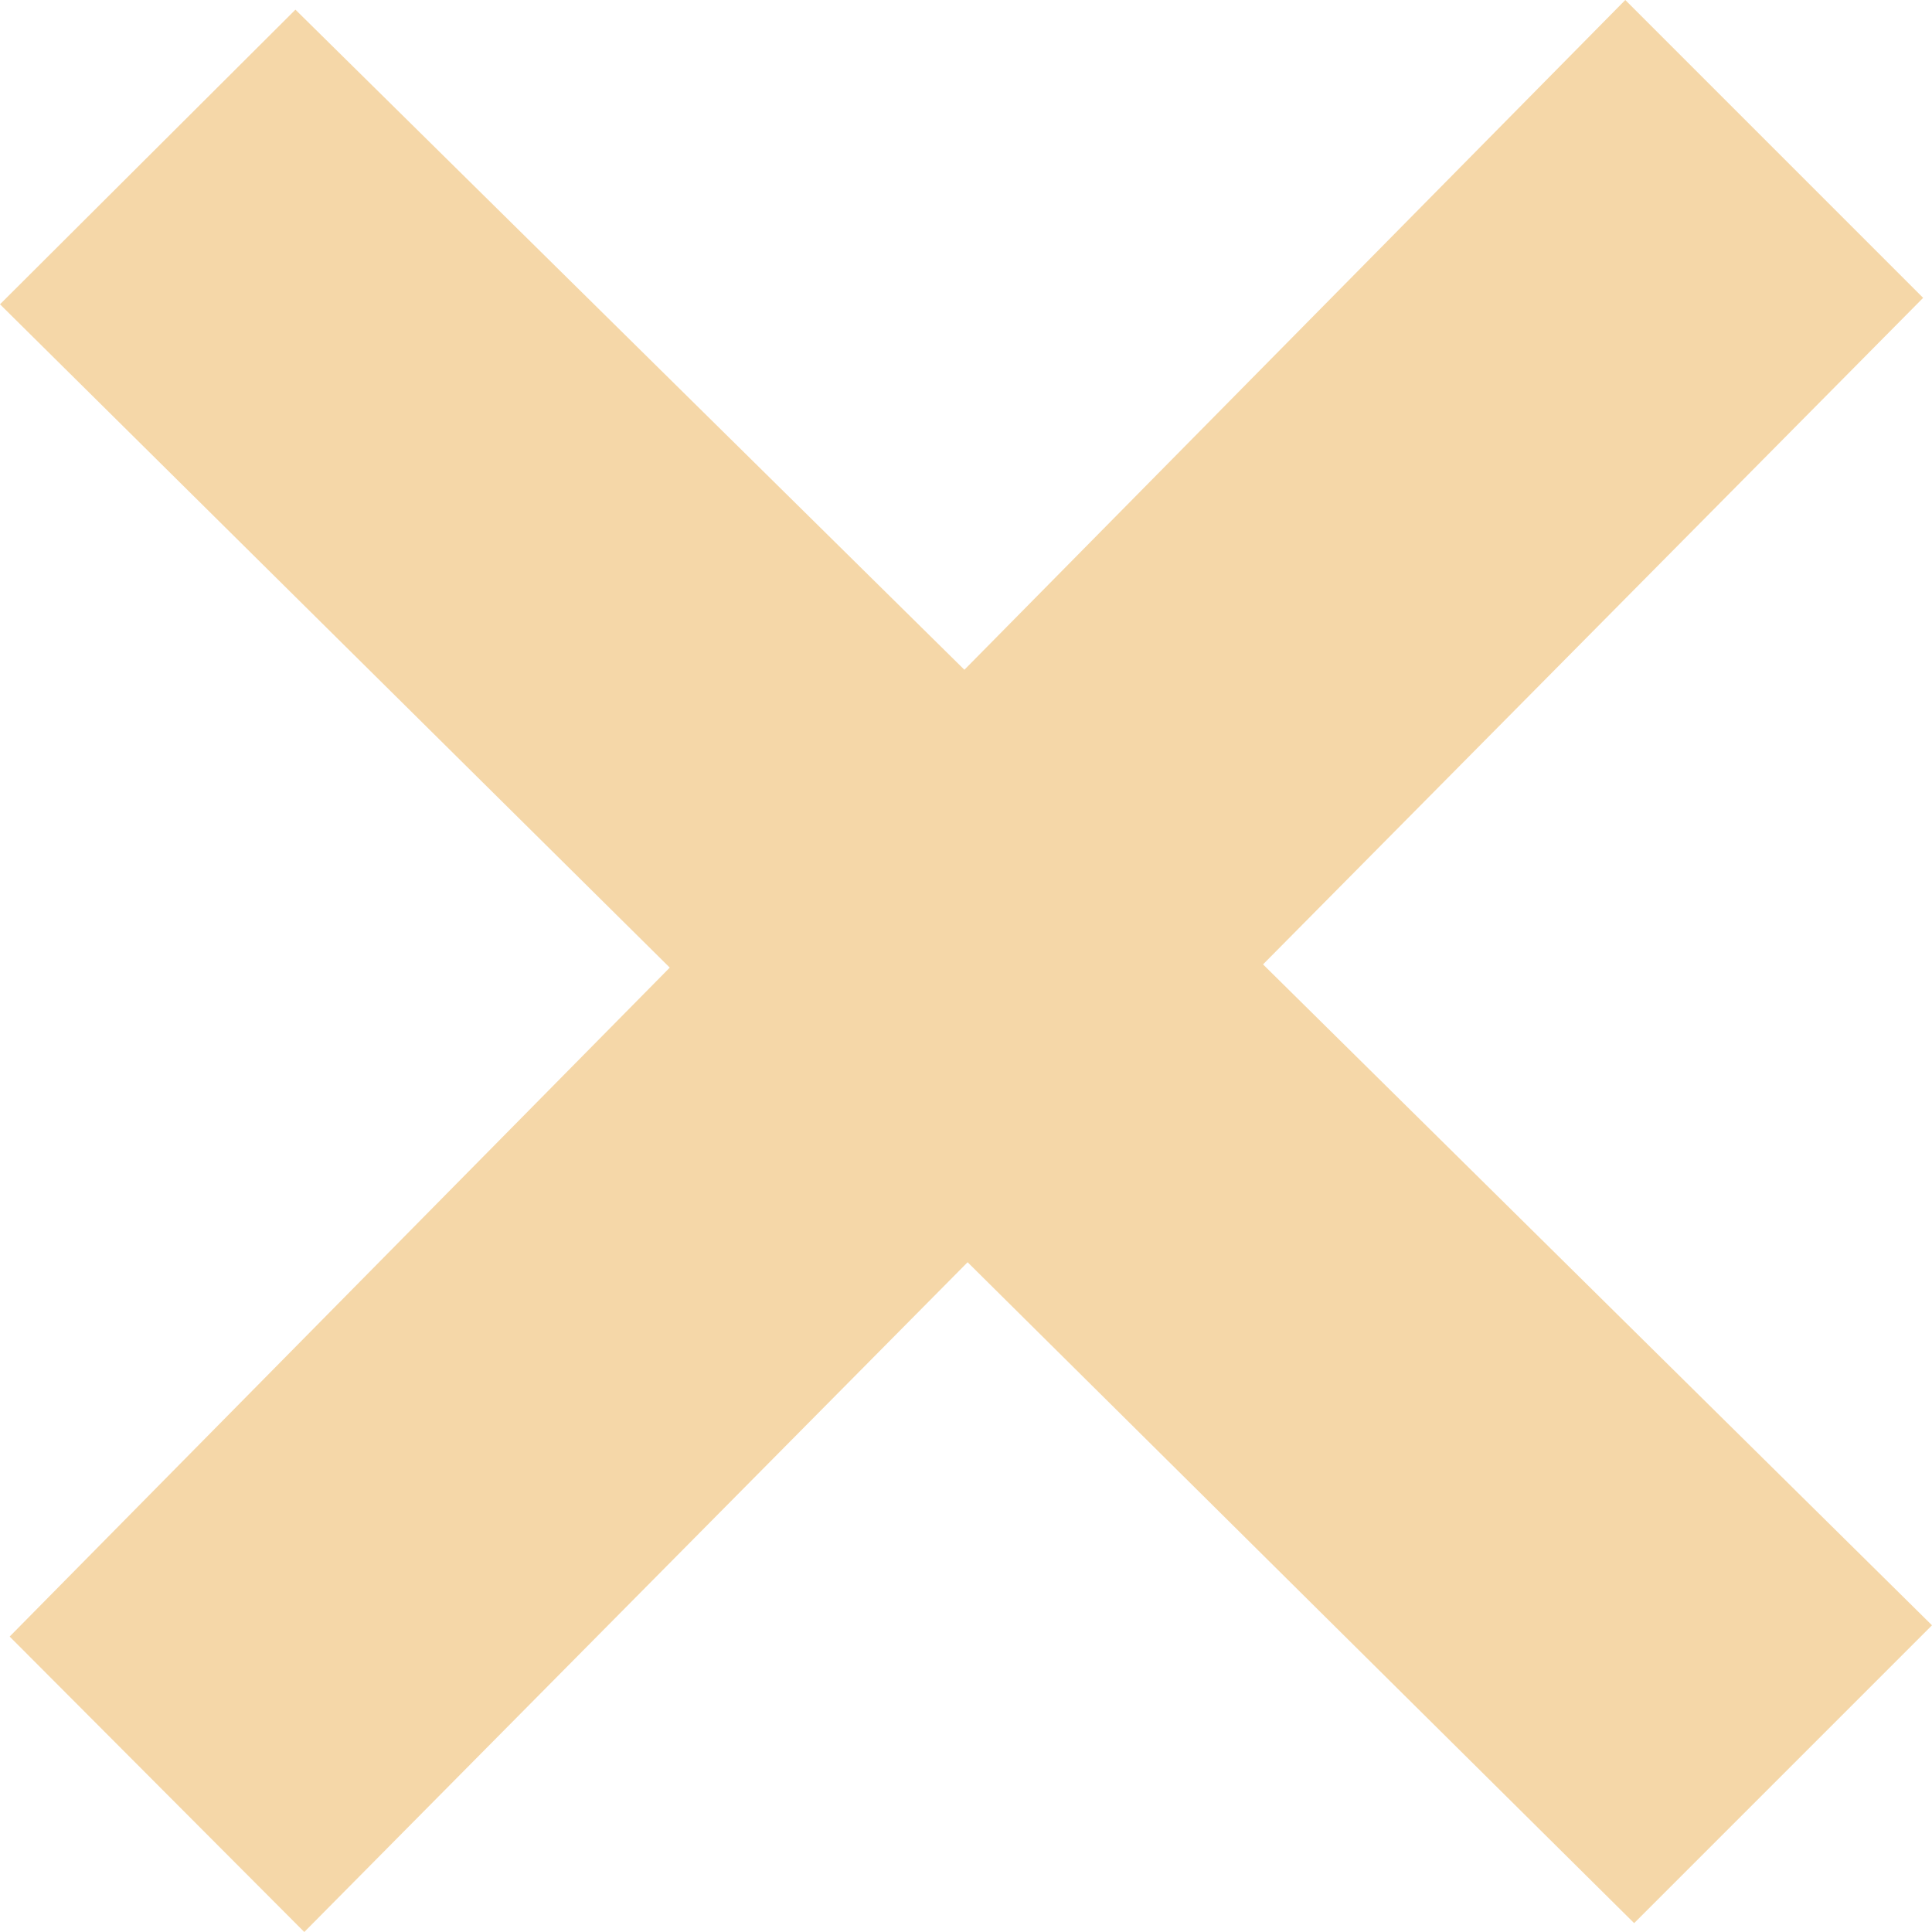 <svg id="iconmonstr" xmlns="http://www.w3.org/2000/svg" viewBox="0 0 24 24"><defs><style>.cls-1{fill:#f5d7a8}</style></defs><title>icon-close</title><path id="x-mark-1" class="cls-1" d="M24 20.19l-8.31-8.21 8.2-8.28-3.7-3.7-8.21 8.32L3.67.12 0 3.78l8.32 8.24-8.2 8.31L3.78 24l8.24-8.32 8.28 8.21 3.7-3.7z"/></svg>
